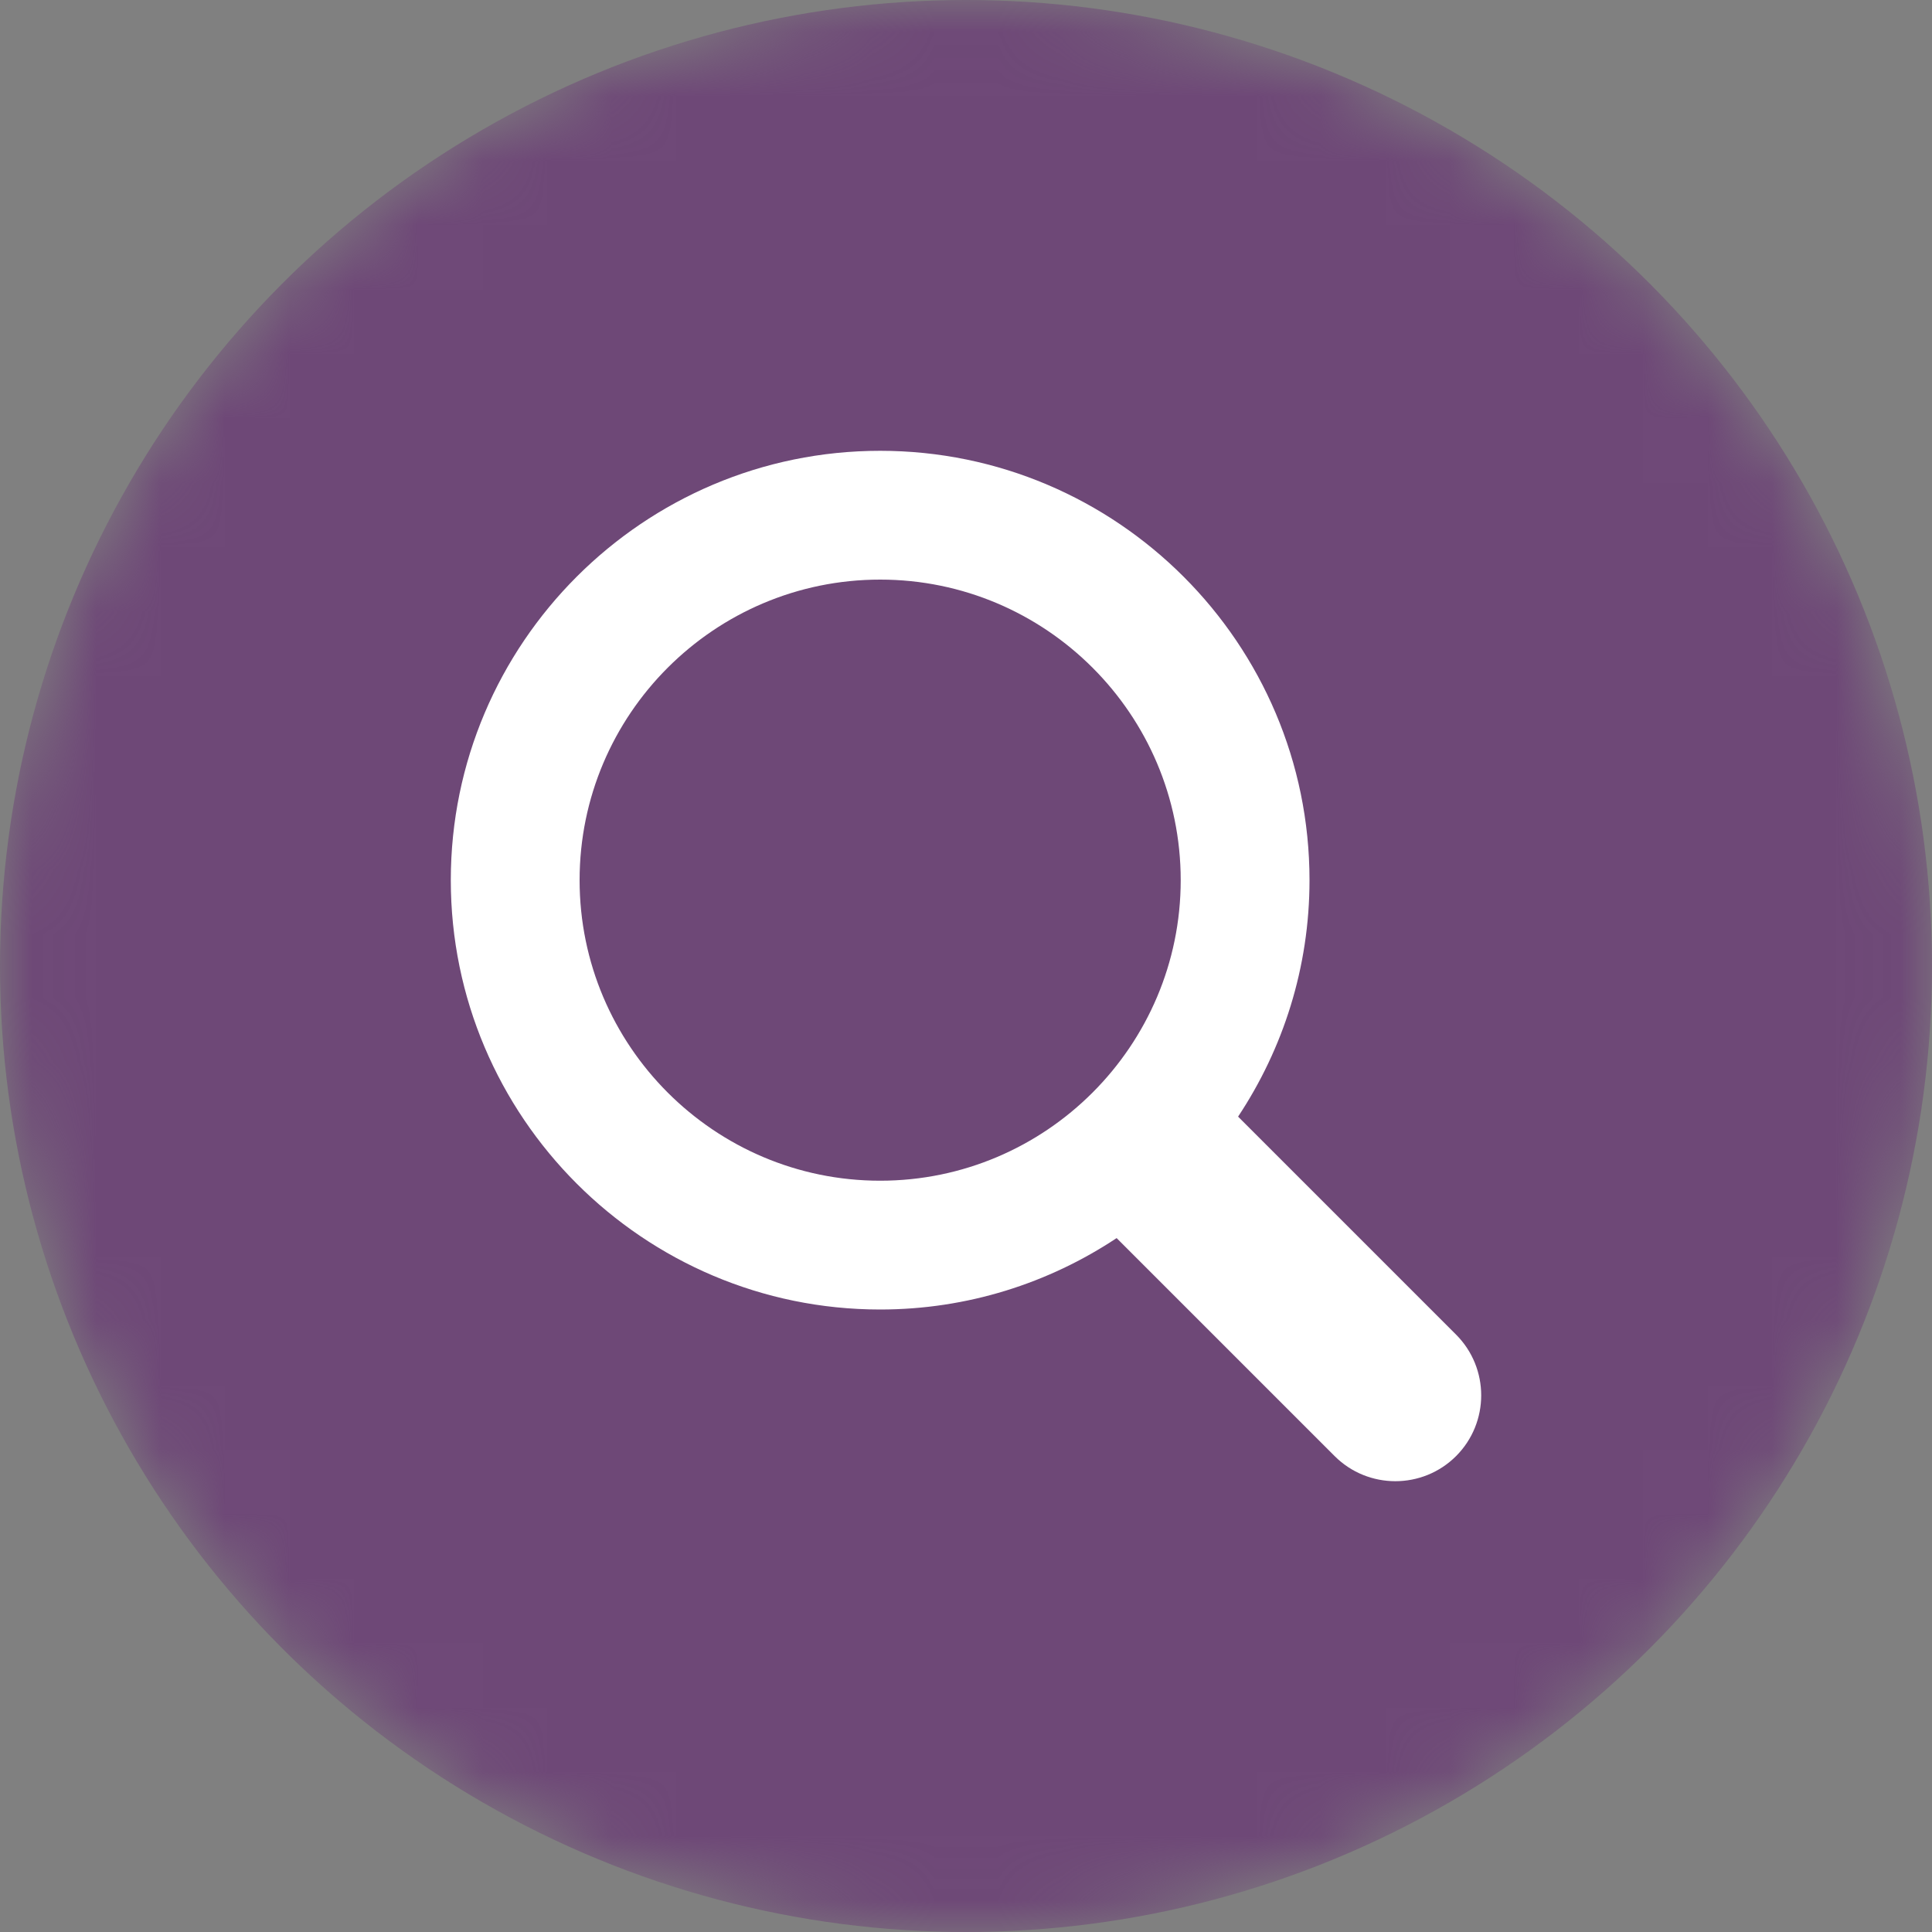 <svg width="30" height="30" viewBox="0 0 30 30" fill="none" xmlns="http://www.w3.org/2000/svg">
<rect x="0" y="0" width="30" height="30" fill="#808080" stroke="none"/>
<g id="search">
<mask id="mask0_8_643" style="mask-type:alpha" maskUnits="userSpaceOnUse" x="0" y="0" width="30" height="30">
<circle id="Ellipse 5" cx="15" cy="15" r="15" fill="#D9D9D9"/>
</mask>
<g mask="url(#mask0_8_643)">
<circle id="Ellipse 6" cx="15" cy="15" r="15" fill="#6E4877"/>
<path id="XMLID_223_" d="M22.61 20.724L19.225 17.339C19.924 16.285 20.334 15.023 20.334 13.667C20.334 9.991 17.343 7 13.667 7C9.991 7 7 9.991 7 13.667C7 17.343 9.991 20.334 13.667 20.334C15.023 20.334 16.285 19.924 17.339 19.225L20.724 22.61C21.244 23.13 22.09 23.13 22.61 22.61C23.13 22.089 23.13 21.245 22.61 20.724ZM9 13.667C9 11.093 11.093 9 13.667 9C16.24 9 18.334 11.093 18.334 13.667C18.334 16.24 16.24 18.334 13.667 18.334C11.093 18.334 9 16.24 9 13.667Z" fill="white"/>
</g>
</g>
</svg>

